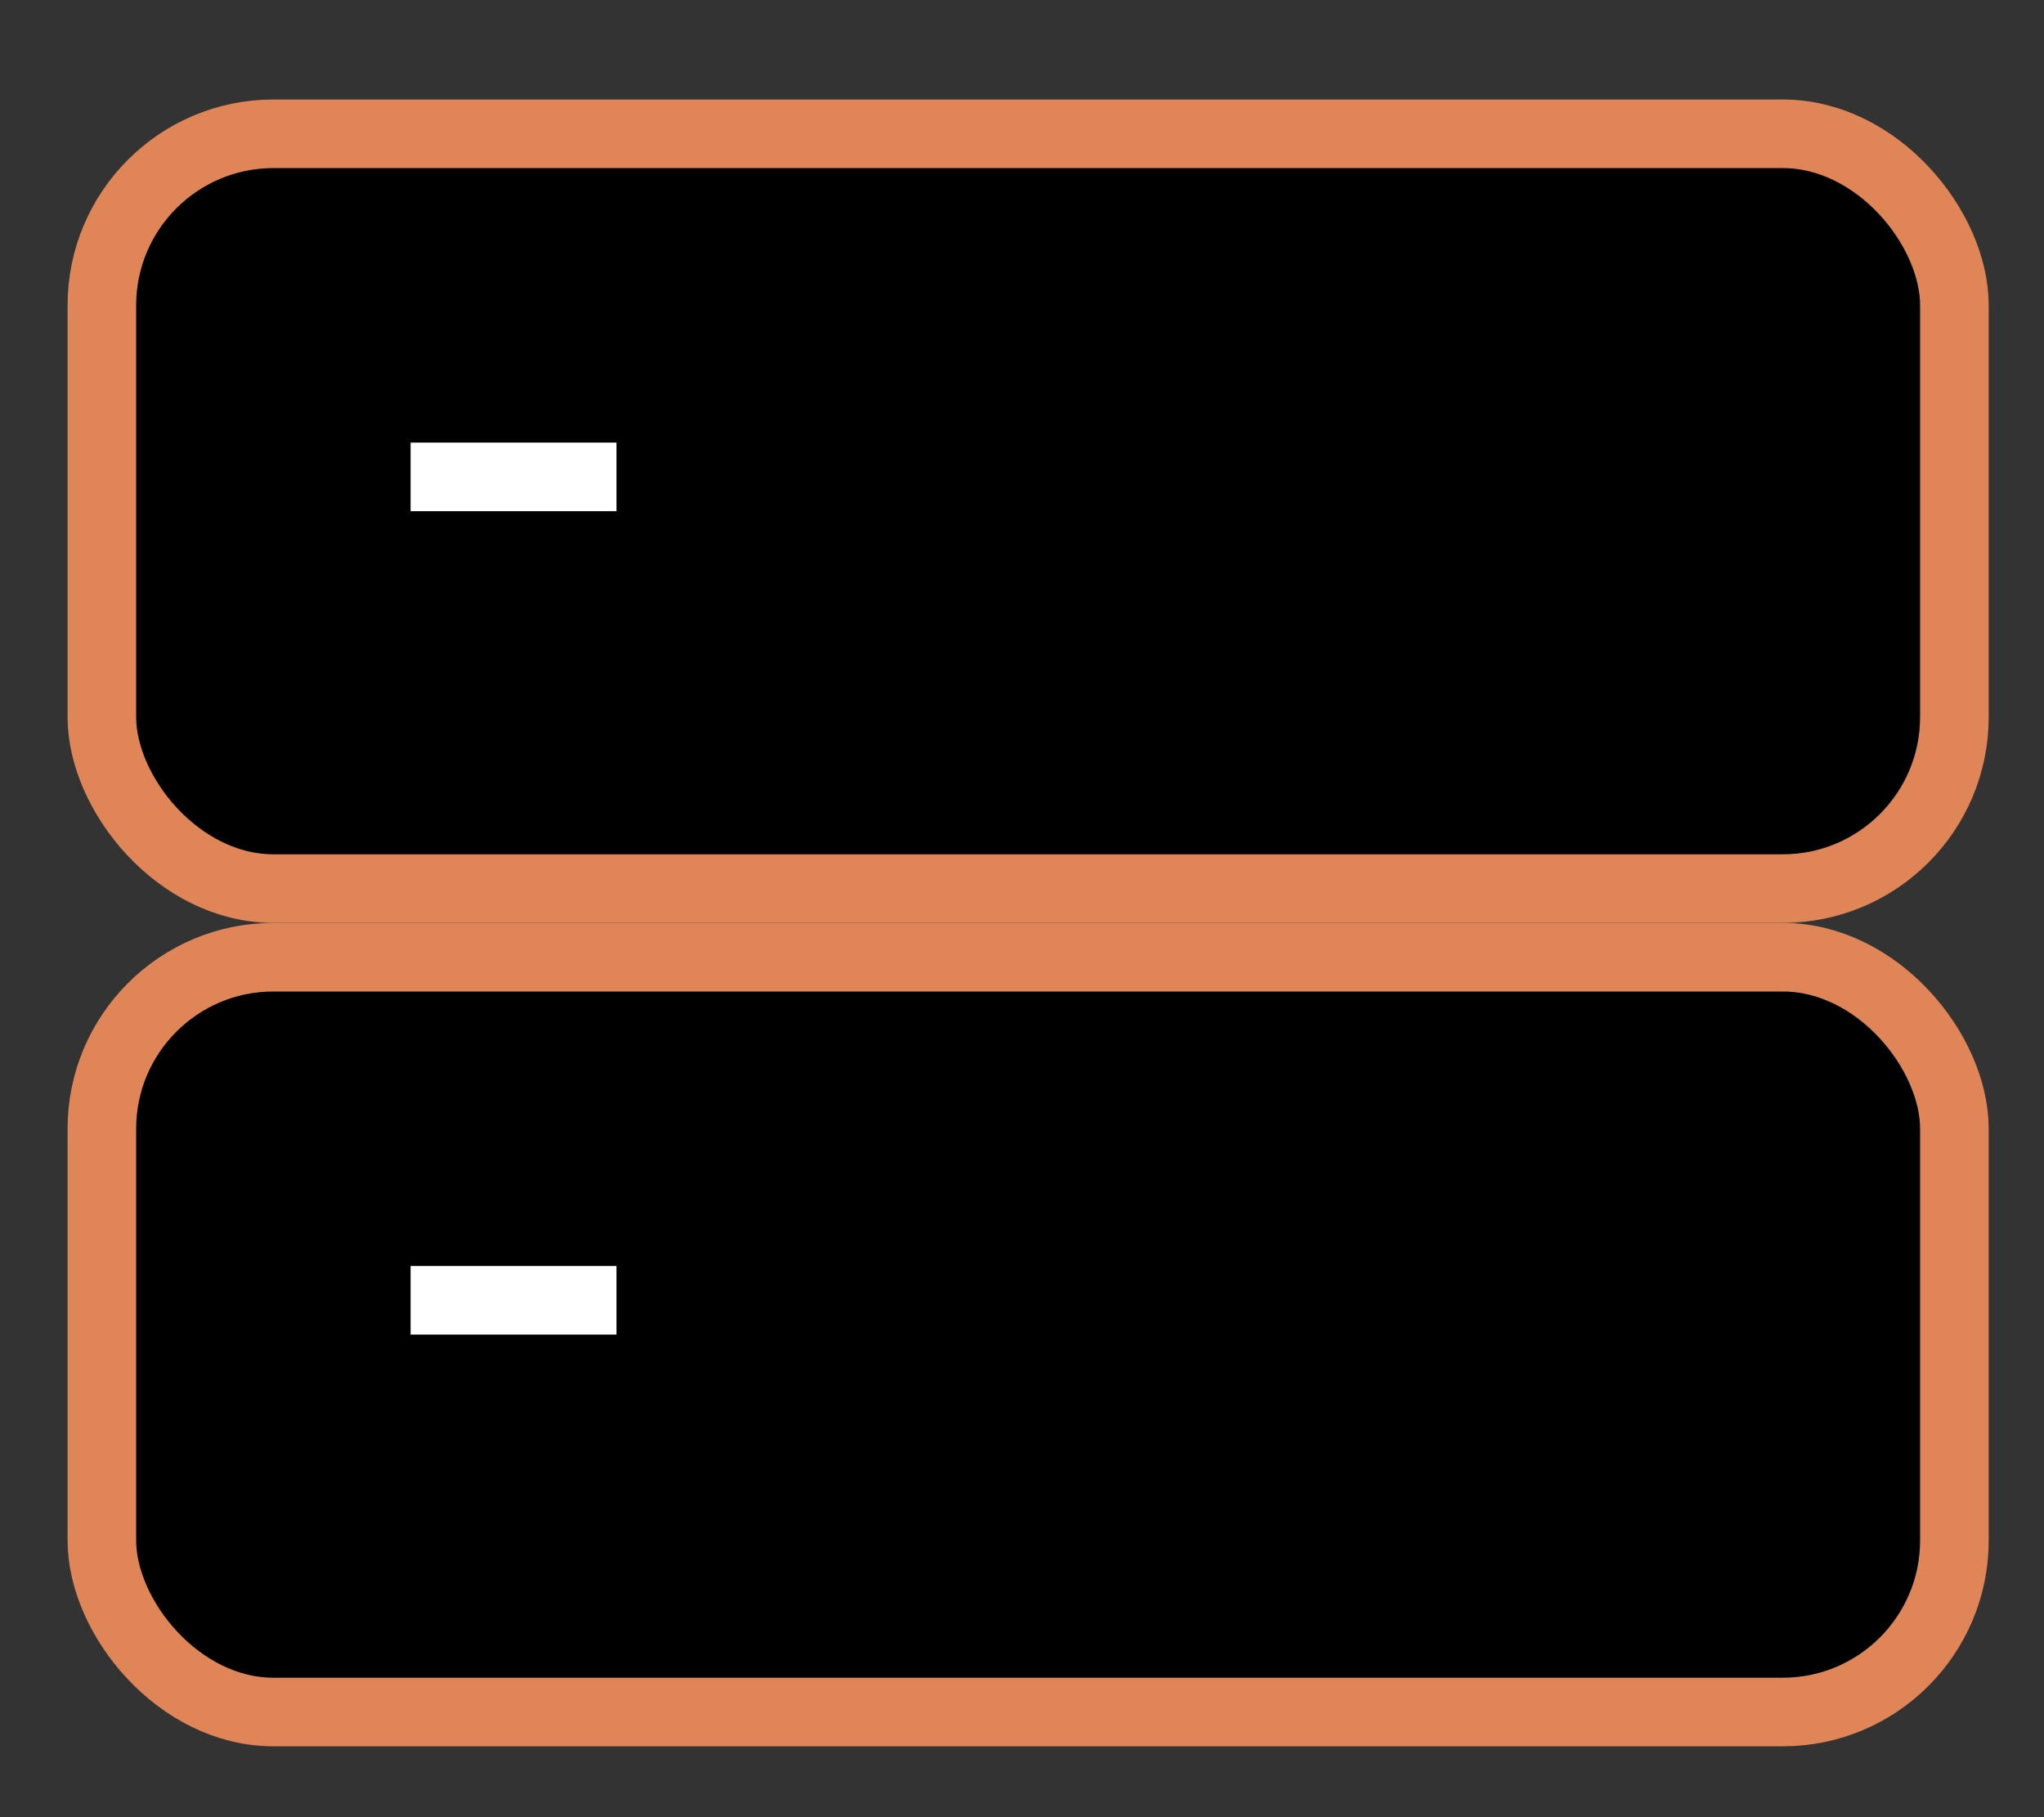 <svg xmlns="http://www.w3.org/2000/svg" width="18" height="16" viewBox="0 0 18 16" fill="none"><rect x="0" y="0" width="18" height="16" fill="#333333" stroke="none"/><rect x="0.897" y="1.178" width="16.314" height="6.646" rx="1.511" fill="black" stroke="#DF8557" stroke-width="0.604"></rect><line x1="3.616" y1="4.199" x2="5.429" y2="4.199" stroke="white" stroke-width="0.604"></line><rect x="0.897" y="8.428" width="16.314" height="6.646" rx="1.511" fill="black" stroke="#DF8557" stroke-width="0.604"></rect><line x1="3.616" y1="11.449" x2="5.429" y2="11.449" stroke="white" stroke-width="0.604"></line></svg>